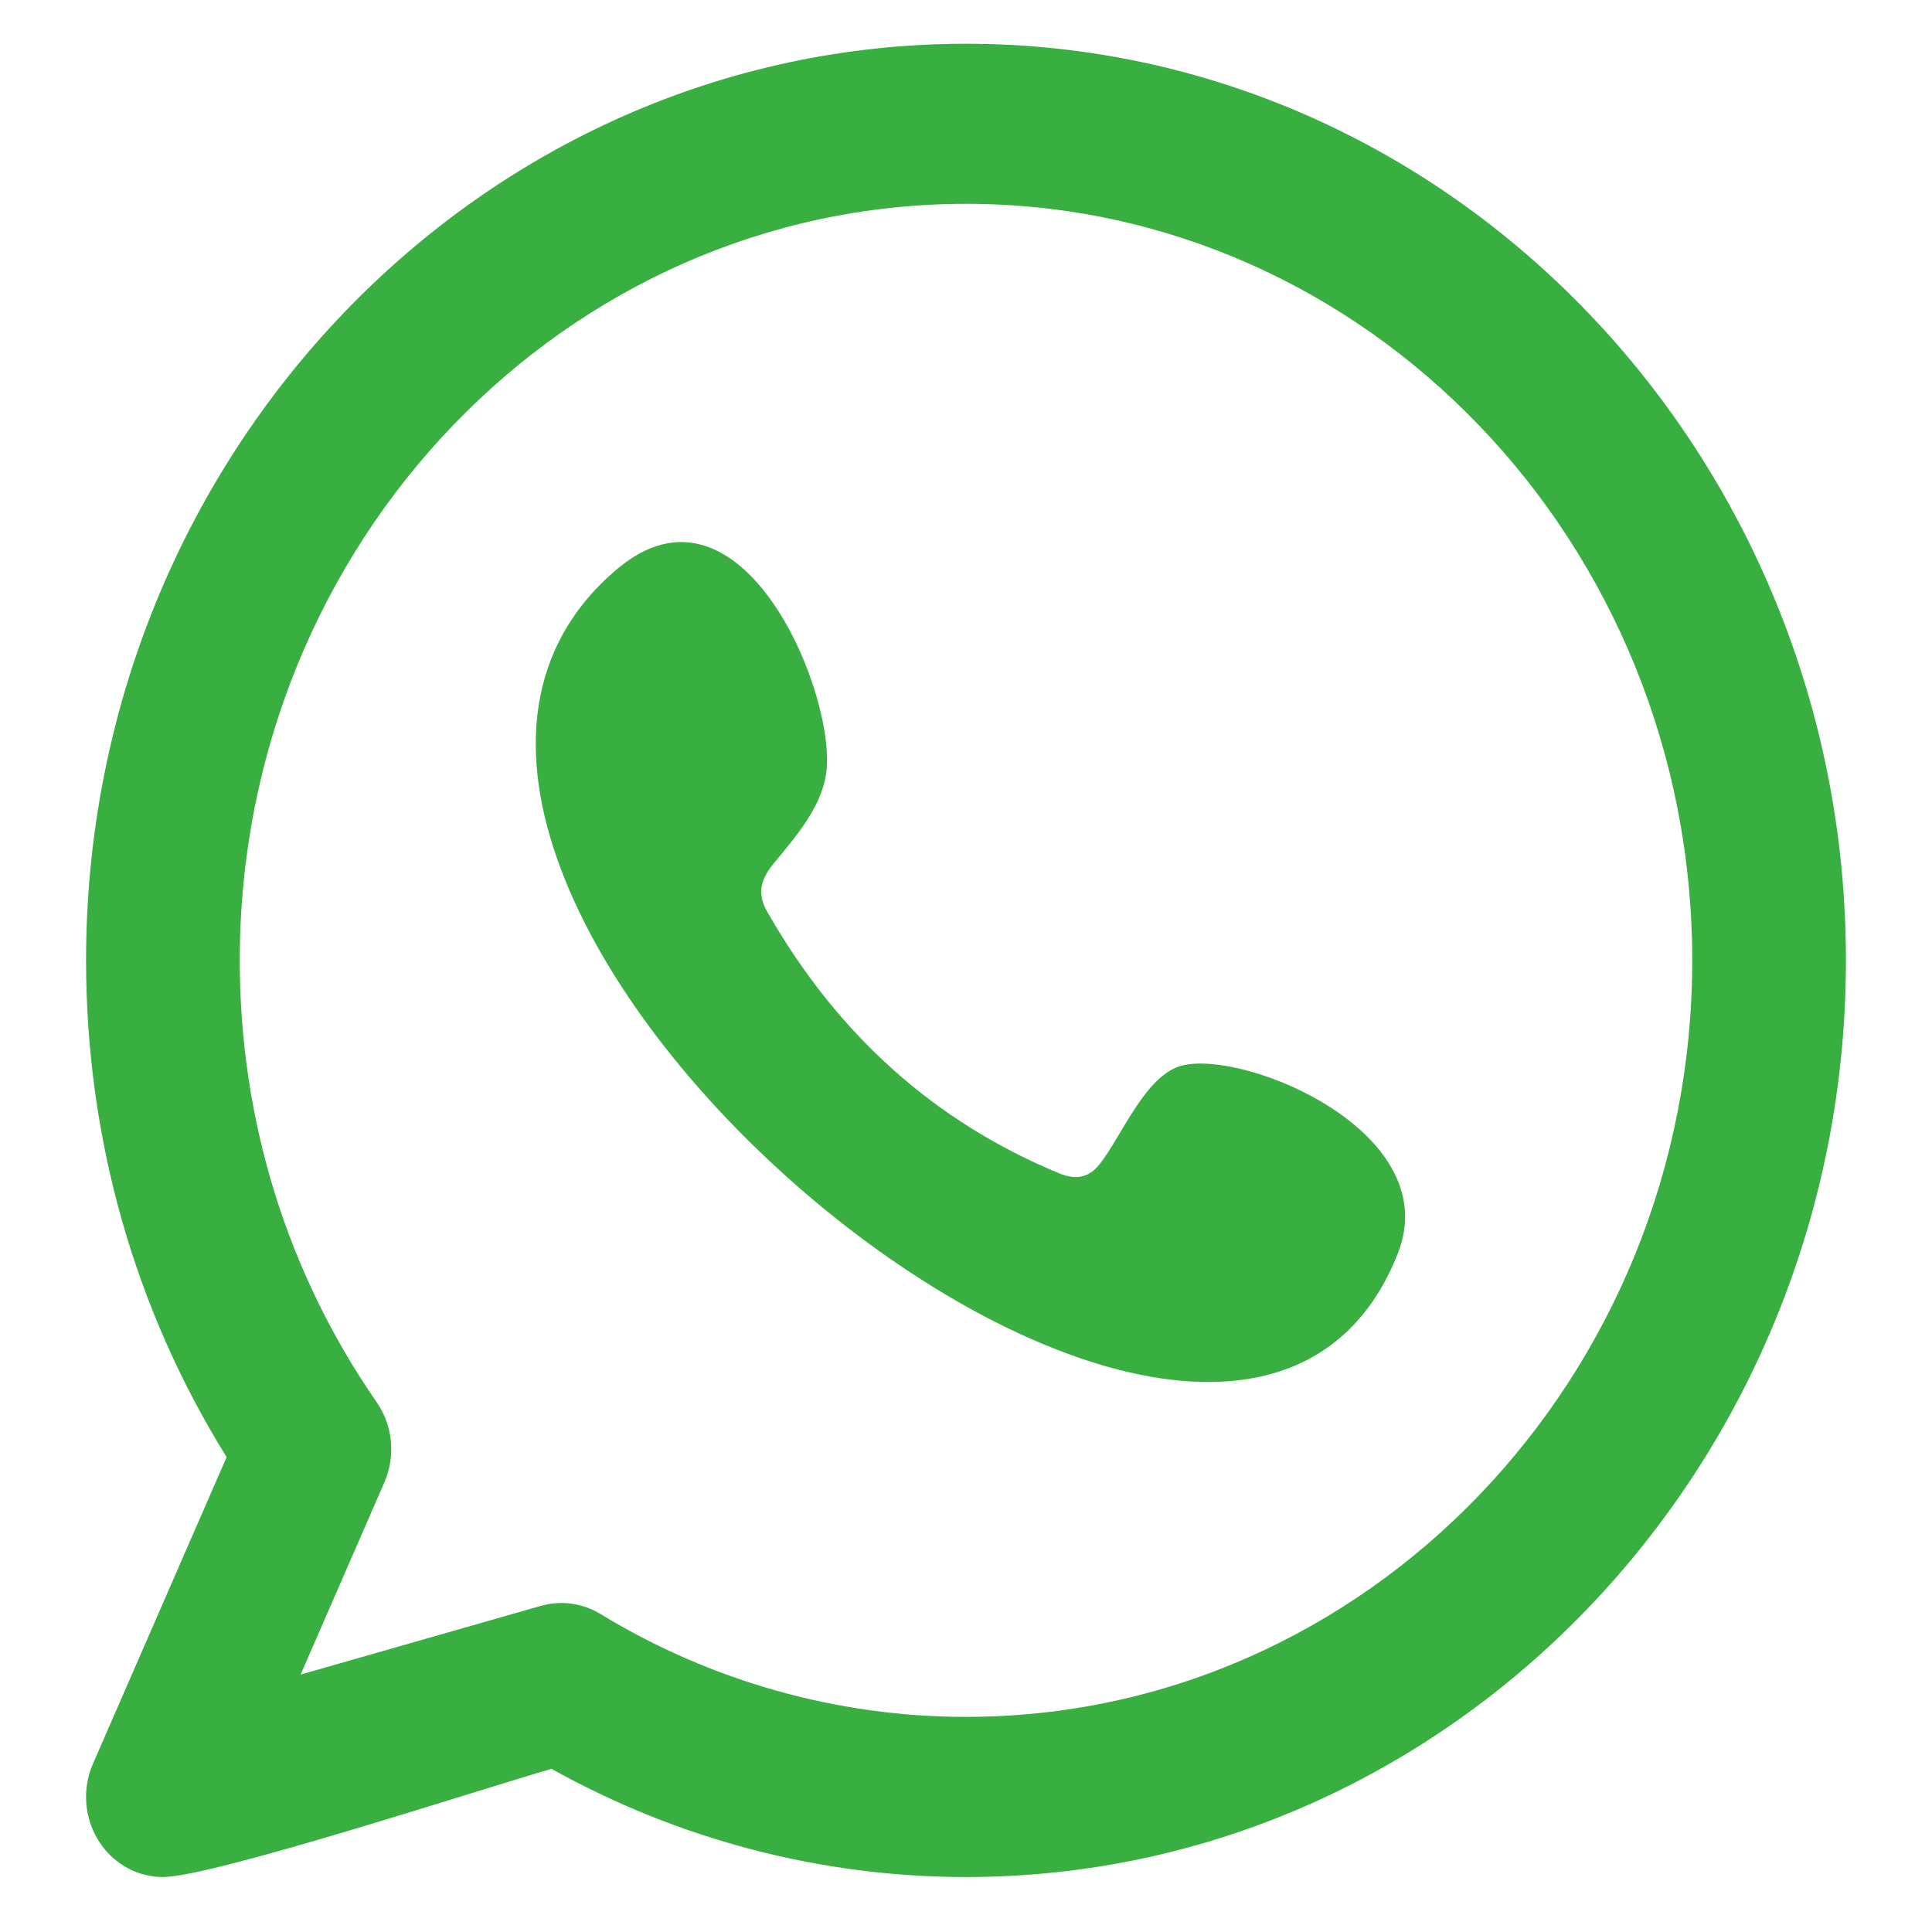 <svg width="20" height="20" viewBox="0 0 20 20" fill="none" xmlns="http://www.w3.org/2000/svg">
<path fill-rule="evenodd" clip-rule="evenodd" d="M12.175 11.051C11.83 11.198 11.61 11.76 11.386 12.048C11.272 12.195 11.135 12.218 10.959 12.144C9.665 11.607 8.673 10.707 7.959 9.467C7.838 9.274 7.859 9.122 8.005 8.944C8.221 8.679 8.492 8.378 8.55 8.022C8.68 7.233 7.69 4.786 6.383 5.895C2.621 9.088 12.658 17.557 14.47 12.977C14.982 11.678 12.746 10.807 12.175 11.051ZM10 17.773C8.669 17.773 7.36 17.405 6.214 16.707C6.03 16.595 5.808 16.565 5.602 16.623L3.112 17.335L3.979 15.345C4.097 15.074 4.067 14.758 3.9 14.517C2.972 13.177 2.482 11.595 2.482 9.942C2.482 5.623 5.854 2.11 10 2.11C14.146 2.11 17.518 5.623 17.518 9.942C17.518 14.26 14.145 17.773 10 17.773ZM10 0.453C4.977 0.453 0.891 4.71 0.891 9.942C0.891 11.783 1.392 13.55 2.346 15.084L0.962 18.259C0.834 18.552 0.881 18.895 1.081 19.14C1.234 19.327 1.457 19.431 1.686 19.431C2.199 19.431 4.997 18.515 5.709 18.311C7.026 19.045 8.502 19.431 10 19.431C15.023 19.431 19.109 15.174 19.109 9.942C19.109 4.71 15.023 0.453 10 0.453Z" fill="#39AE41"/>
</svg>
